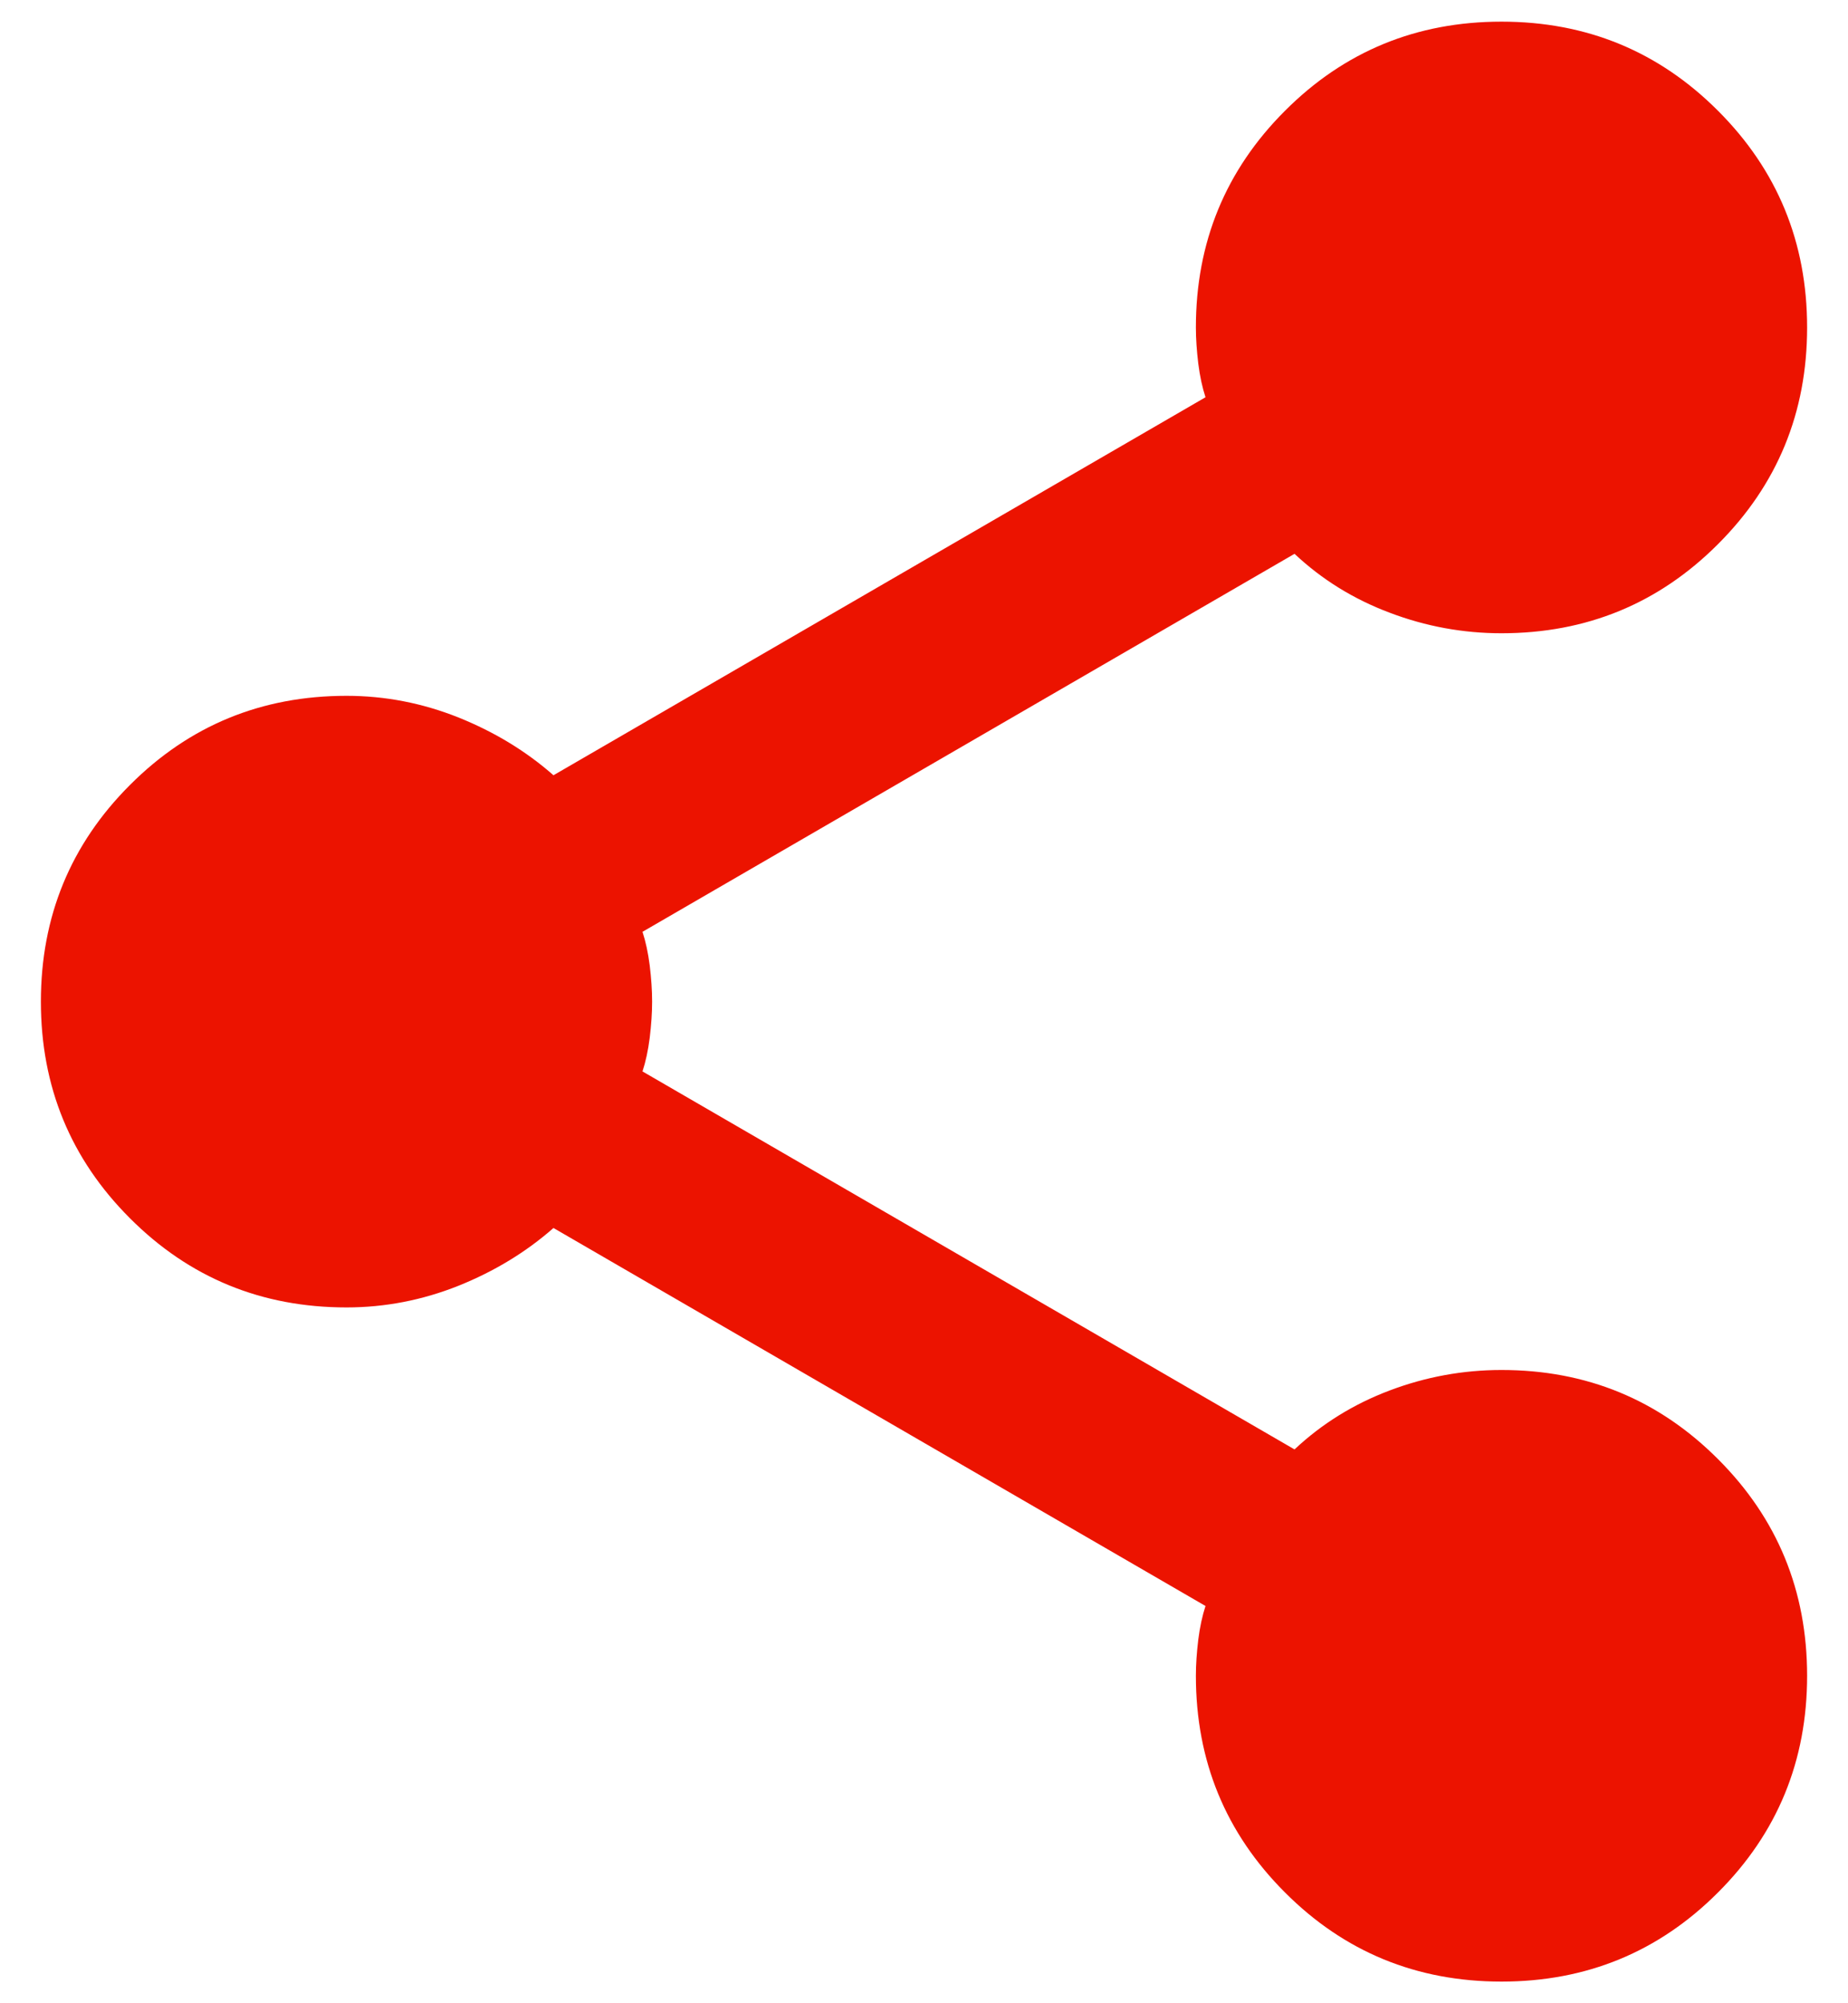 <svg width="24" height="26" viewBox="0 0 24 26" fill="none" xmlns="http://www.w3.org/2000/svg">
<path d="M19.5 25.719C18.396 25.719 17.458 25.333 16.688 24.562C15.917 23.792 15.531 22.854 15.531 21.75C15.531 21.604 15.542 21.448 15.562 21.281C15.583 21.115 15.615 20.969 15.656 20.844L7.188 15.938C6.833 16.25 6.422 16.5 5.954 16.688C5.485 16.875 5 16.969 4.5 16.969C3.396 16.969 2.458 16.583 1.688 15.812C0.917 15.042 0.531 14.104 0.531 13C0.531 11.896 0.917 10.958 1.688 10.188C2.458 9.417 3.396 9.031 4.5 9.031C5 9.031 5.485 9.125 5.954 9.312C6.422 9.5 6.833 9.75 7.188 10.062L15.656 5.156C15.615 5.031 15.583 4.885 15.562 4.719C15.542 4.552 15.531 4.396 15.531 4.25C15.531 3.146 15.917 2.208 16.688 1.438C17.458 0.667 18.396 0.281 19.5 0.281C20.604 0.281 21.542 0.667 22.312 1.438C23.083 2.208 23.469 3.146 23.469 4.25C23.469 5.354 23.083 6.292 22.312 7.062C21.542 7.833 20.604 8.219 19.5 8.219C19 8.219 18.516 8.13 18.047 7.952C17.578 7.776 17.167 7.521 16.812 7.188L8.344 12.094C8.385 12.219 8.417 12.365 8.438 12.531C8.458 12.698 8.469 12.854 8.469 13C8.469 13.146 8.458 13.302 8.438 13.469C8.417 13.635 8.385 13.781 8.344 13.906L16.812 18.812C17.167 18.479 17.578 18.224 18.047 18.047C18.516 17.87 19 17.781 19.5 17.781C20.604 17.781 21.542 18.167 22.312 18.938C23.083 19.708 23.469 20.646 23.469 21.75C23.469 22.854 23.083 23.792 22.312 24.562C21.542 25.333 20.604 25.719 19.5 25.719Z" fill="#EC1300"/>
</svg>
